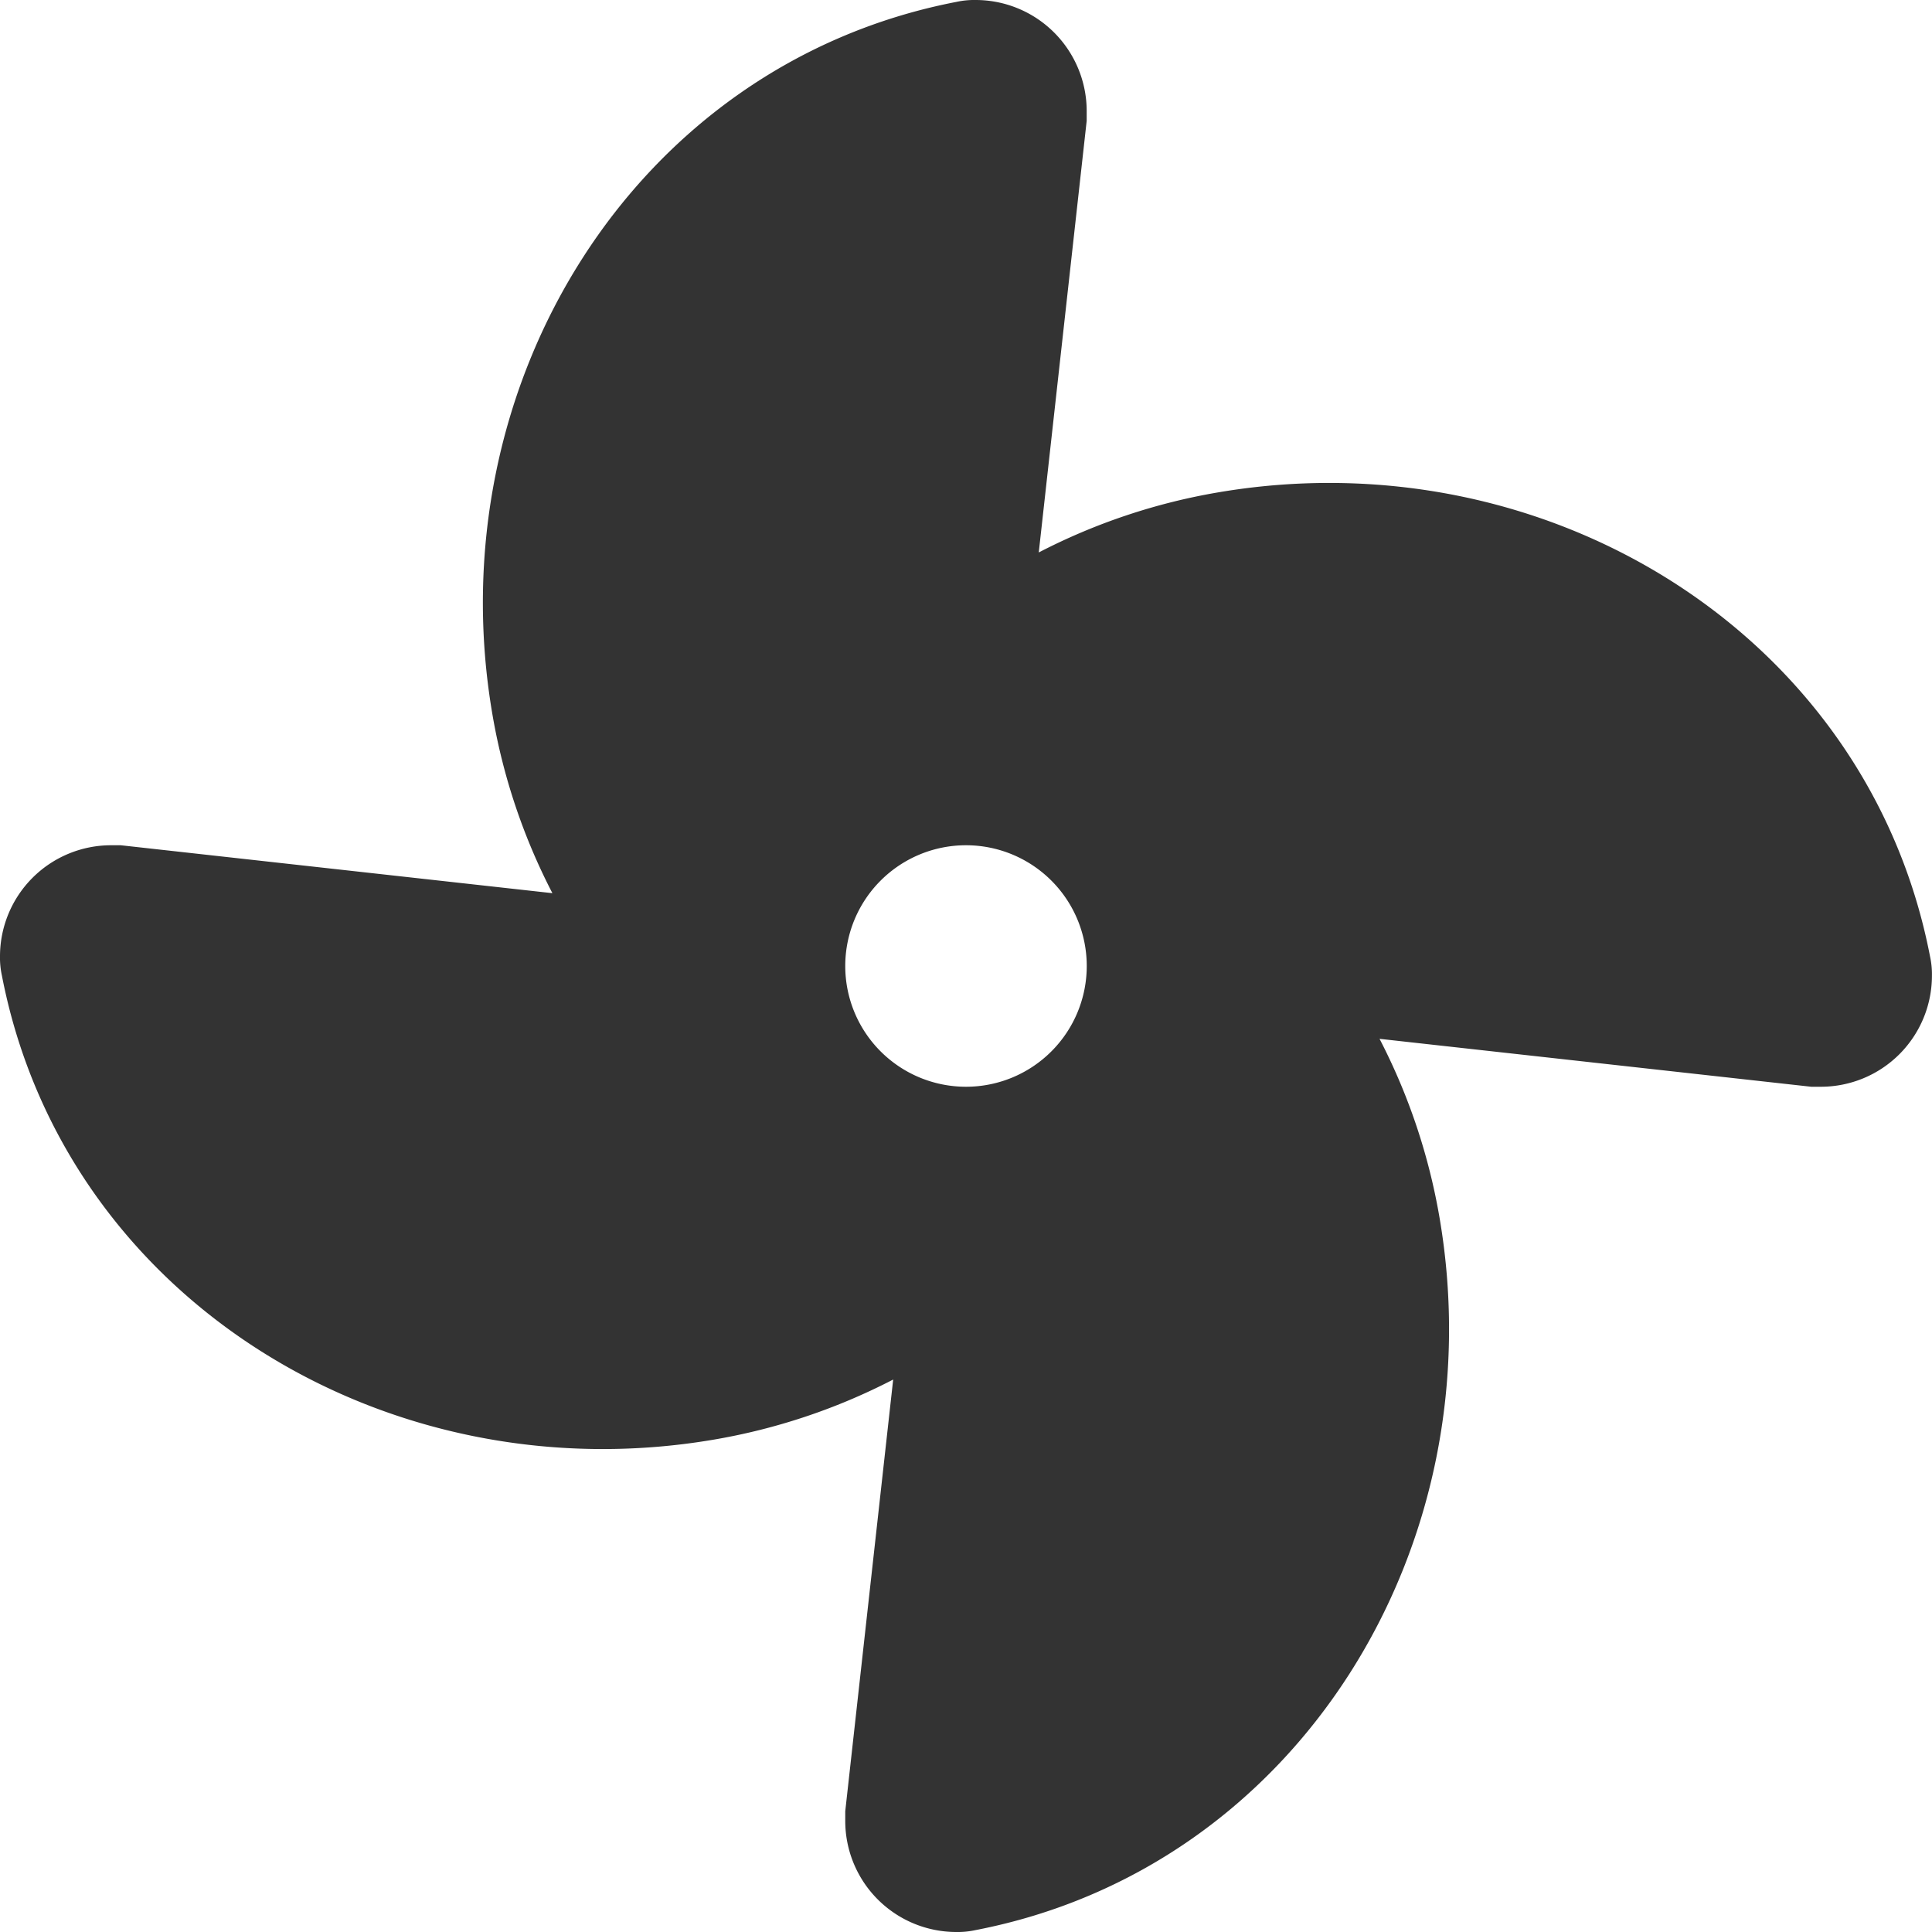 <svg xmlns="http://www.w3.org/2000/svg" width="31.04" height="31.04" viewBox="0 0 31.04 31.04"><path id="fan-solid" d="M15.677,0a1.338,1.338,0,0,0-.309.03c-5.183,1-8.36,6.172-7.457,11.446a9.853,9.853,0,0,0,.964,2.874L1.94,13.58H1.782A1.785,1.785,0,0,0,0,15.362a1.338,1.338,0,0,0,.03.309c1,5.183,6.172,8.36,11.446,7.457a9.853,9.853,0,0,0,2.874-.964L13.58,29.1v.158a1.785,1.785,0,0,0,1.782,1.782,1.338,1.338,0,0,0,.309-.03c5.183-1,8.36-6.172,7.457-11.446a9.853,9.853,0,0,0-.964-2.874l6.935.77h.158a1.785,1.785,0,0,0,1.782-1.782,1.338,1.338,0,0,0-.03-.309c-1-5.183-6.172-8.36-11.446-7.457a9.853,9.853,0,0,0-2.874.964l.77-6.935V1.782A1.785,1.785,0,0,0,15.677,0ZM15.52,13.58a1.94,1.94,0,1,1-1.94,1.94A1.94,1.94,0,0,1,15.52,13.58Z" fill="#333"></path></svg>